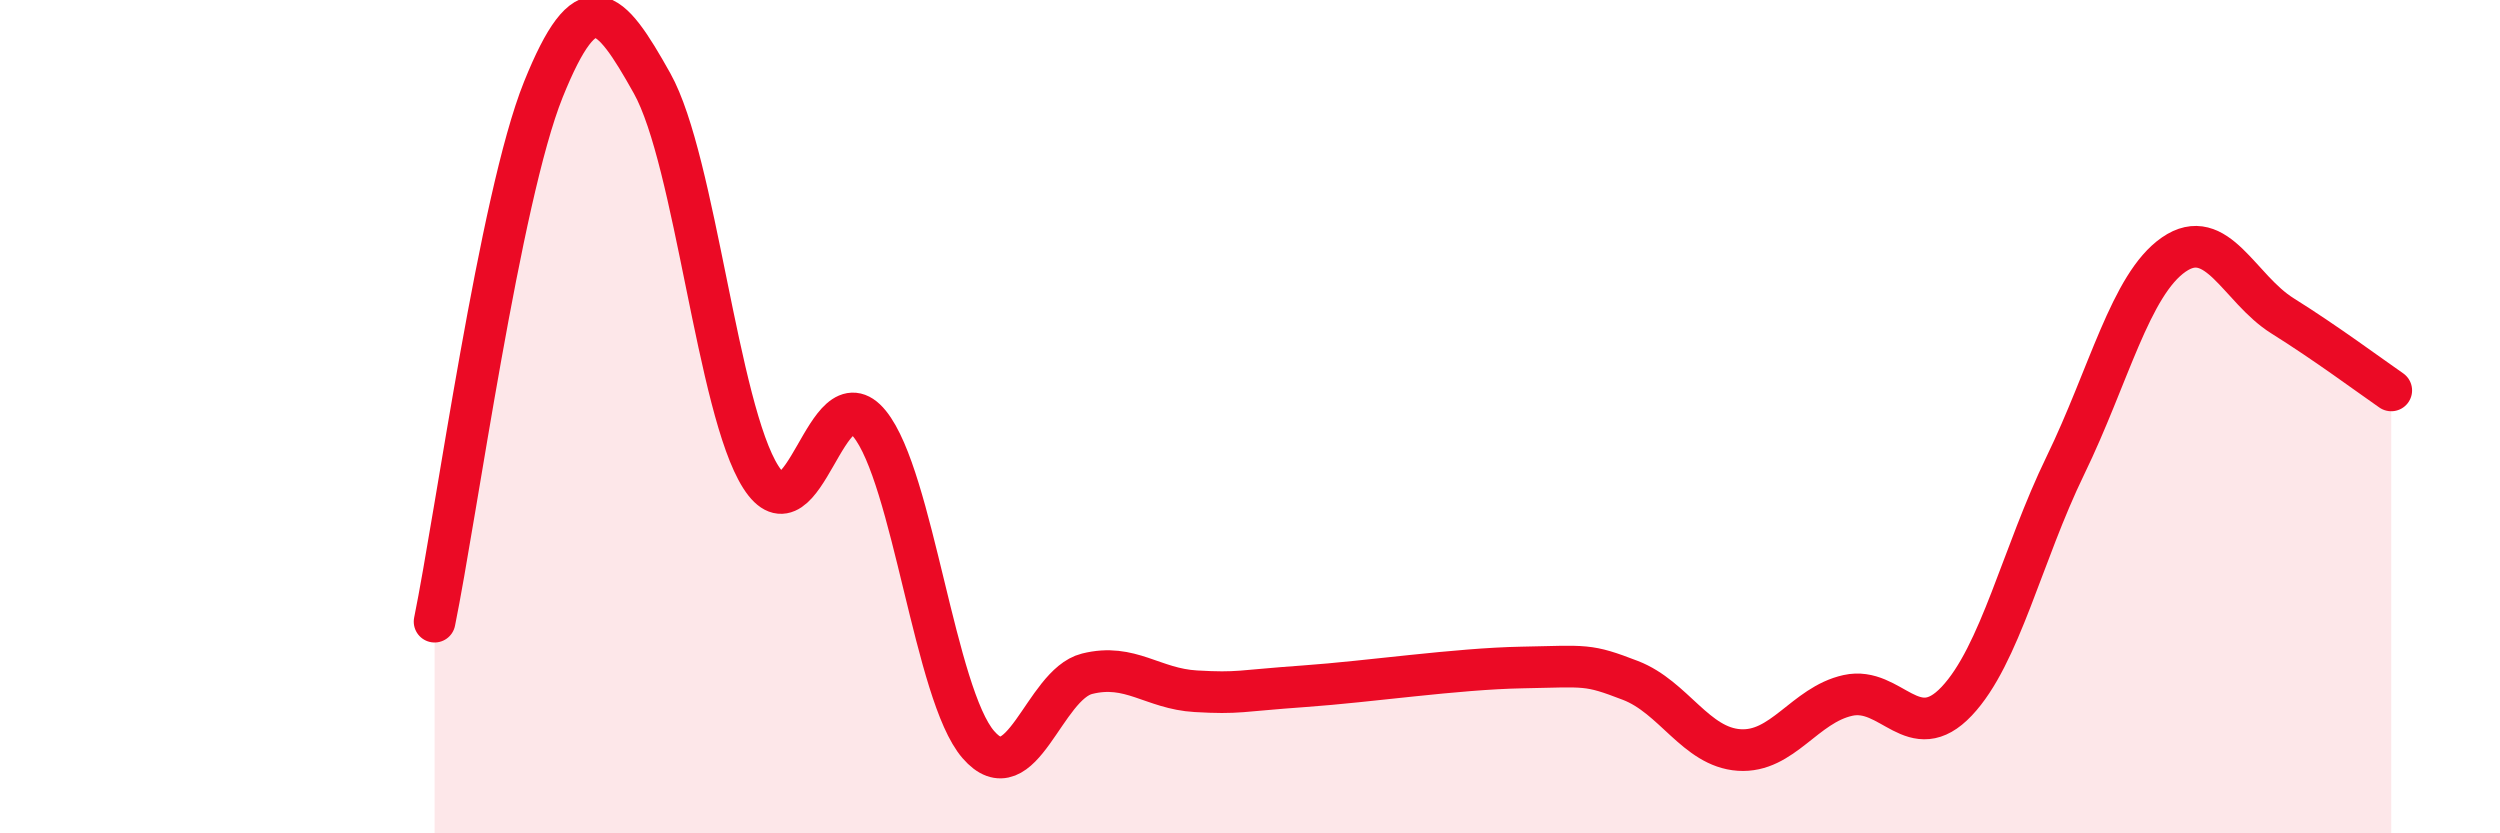 
    <svg width="60" height="20" viewBox="0 0 60 20" xmlns="http://www.w3.org/2000/svg">
      <path
        d="M 10.43,14.92 C 10.95,12.37 12,4.73 13.04,2.15 C 14.08,-0.43 14.61,0.14 15.65,2 C 16.69,3.86 17.22,9.82 18.26,11.45 C 19.3,13.08 19.83,8.89 20.87,10.17 C 21.91,11.45 22.44,16.67 23.48,17.87 C 24.52,19.07 25.05,16.43 26.09,16.17 C 27.13,15.91 27.66,16.53 28.7,16.59 C 29.74,16.65 29.74,16.58 31.3,16.47 C 32.86,16.36 34.95,16.05 36.52,16.02 C 38.09,15.99 38.09,15.93 39.13,16.33 C 40.17,16.73 40.7,17.93 41.74,18 C 42.78,18.07 43.31,16.92 44.35,16.69 C 45.39,16.46 45.92,17.93 46.96,16.83 C 48,15.73 48.53,13.31 49.57,11.17 C 50.61,9.03 51.13,6.83 52.17,6.11 C 53.21,5.39 53.74,6.93 54.78,7.58 C 55.82,8.23 56.87,9.01 57.39,9.37L57.39 20L10.43 20Z"
        fill="#EB0A25"
        opacity="0.1"
        stroke-linecap="round"
        stroke-linejoin="round"
      />
      <path
        d="M 10.43,14.92 C 10.95,12.37 12,4.73 13.04,2.15 C 14.08,-0.43 14.61,0.14 15.65,2 C 16.69,3.86 17.22,9.82 18.26,11.45 C 19.3,13.08 19.83,8.89 20.87,10.17 C 21.91,11.45 22.44,16.67 23.48,17.87 C 24.52,19.07 25.05,16.43 26.09,16.17 C 27.13,15.91 27.66,16.53 28.7,16.59 C 29.74,16.65 29.74,16.58 31.3,16.47 C 32.86,16.36 34.95,16.05 36.52,16.02 C 38.09,15.99 38.09,15.93 39.13,16.33 C 40.17,16.73 40.7,17.93 41.74,18 C 42.78,18.07 43.31,16.92 44.35,16.69 C 45.39,16.46 45.92,17.93 46.96,16.83 C 48,15.73 48.53,13.31 49.57,11.17 C 50.61,9.03 51.13,6.83 52.17,6.11 C 53.21,5.39 53.74,6.93 54.78,7.58 C 55.82,8.23 56.87,9.01 57.39,9.37"
        stroke="#EB0A25"
        stroke-width="1"
        fill="none"
        stroke-linecap="round"
        stroke-linejoin="round"
      />
    </svg>
  
